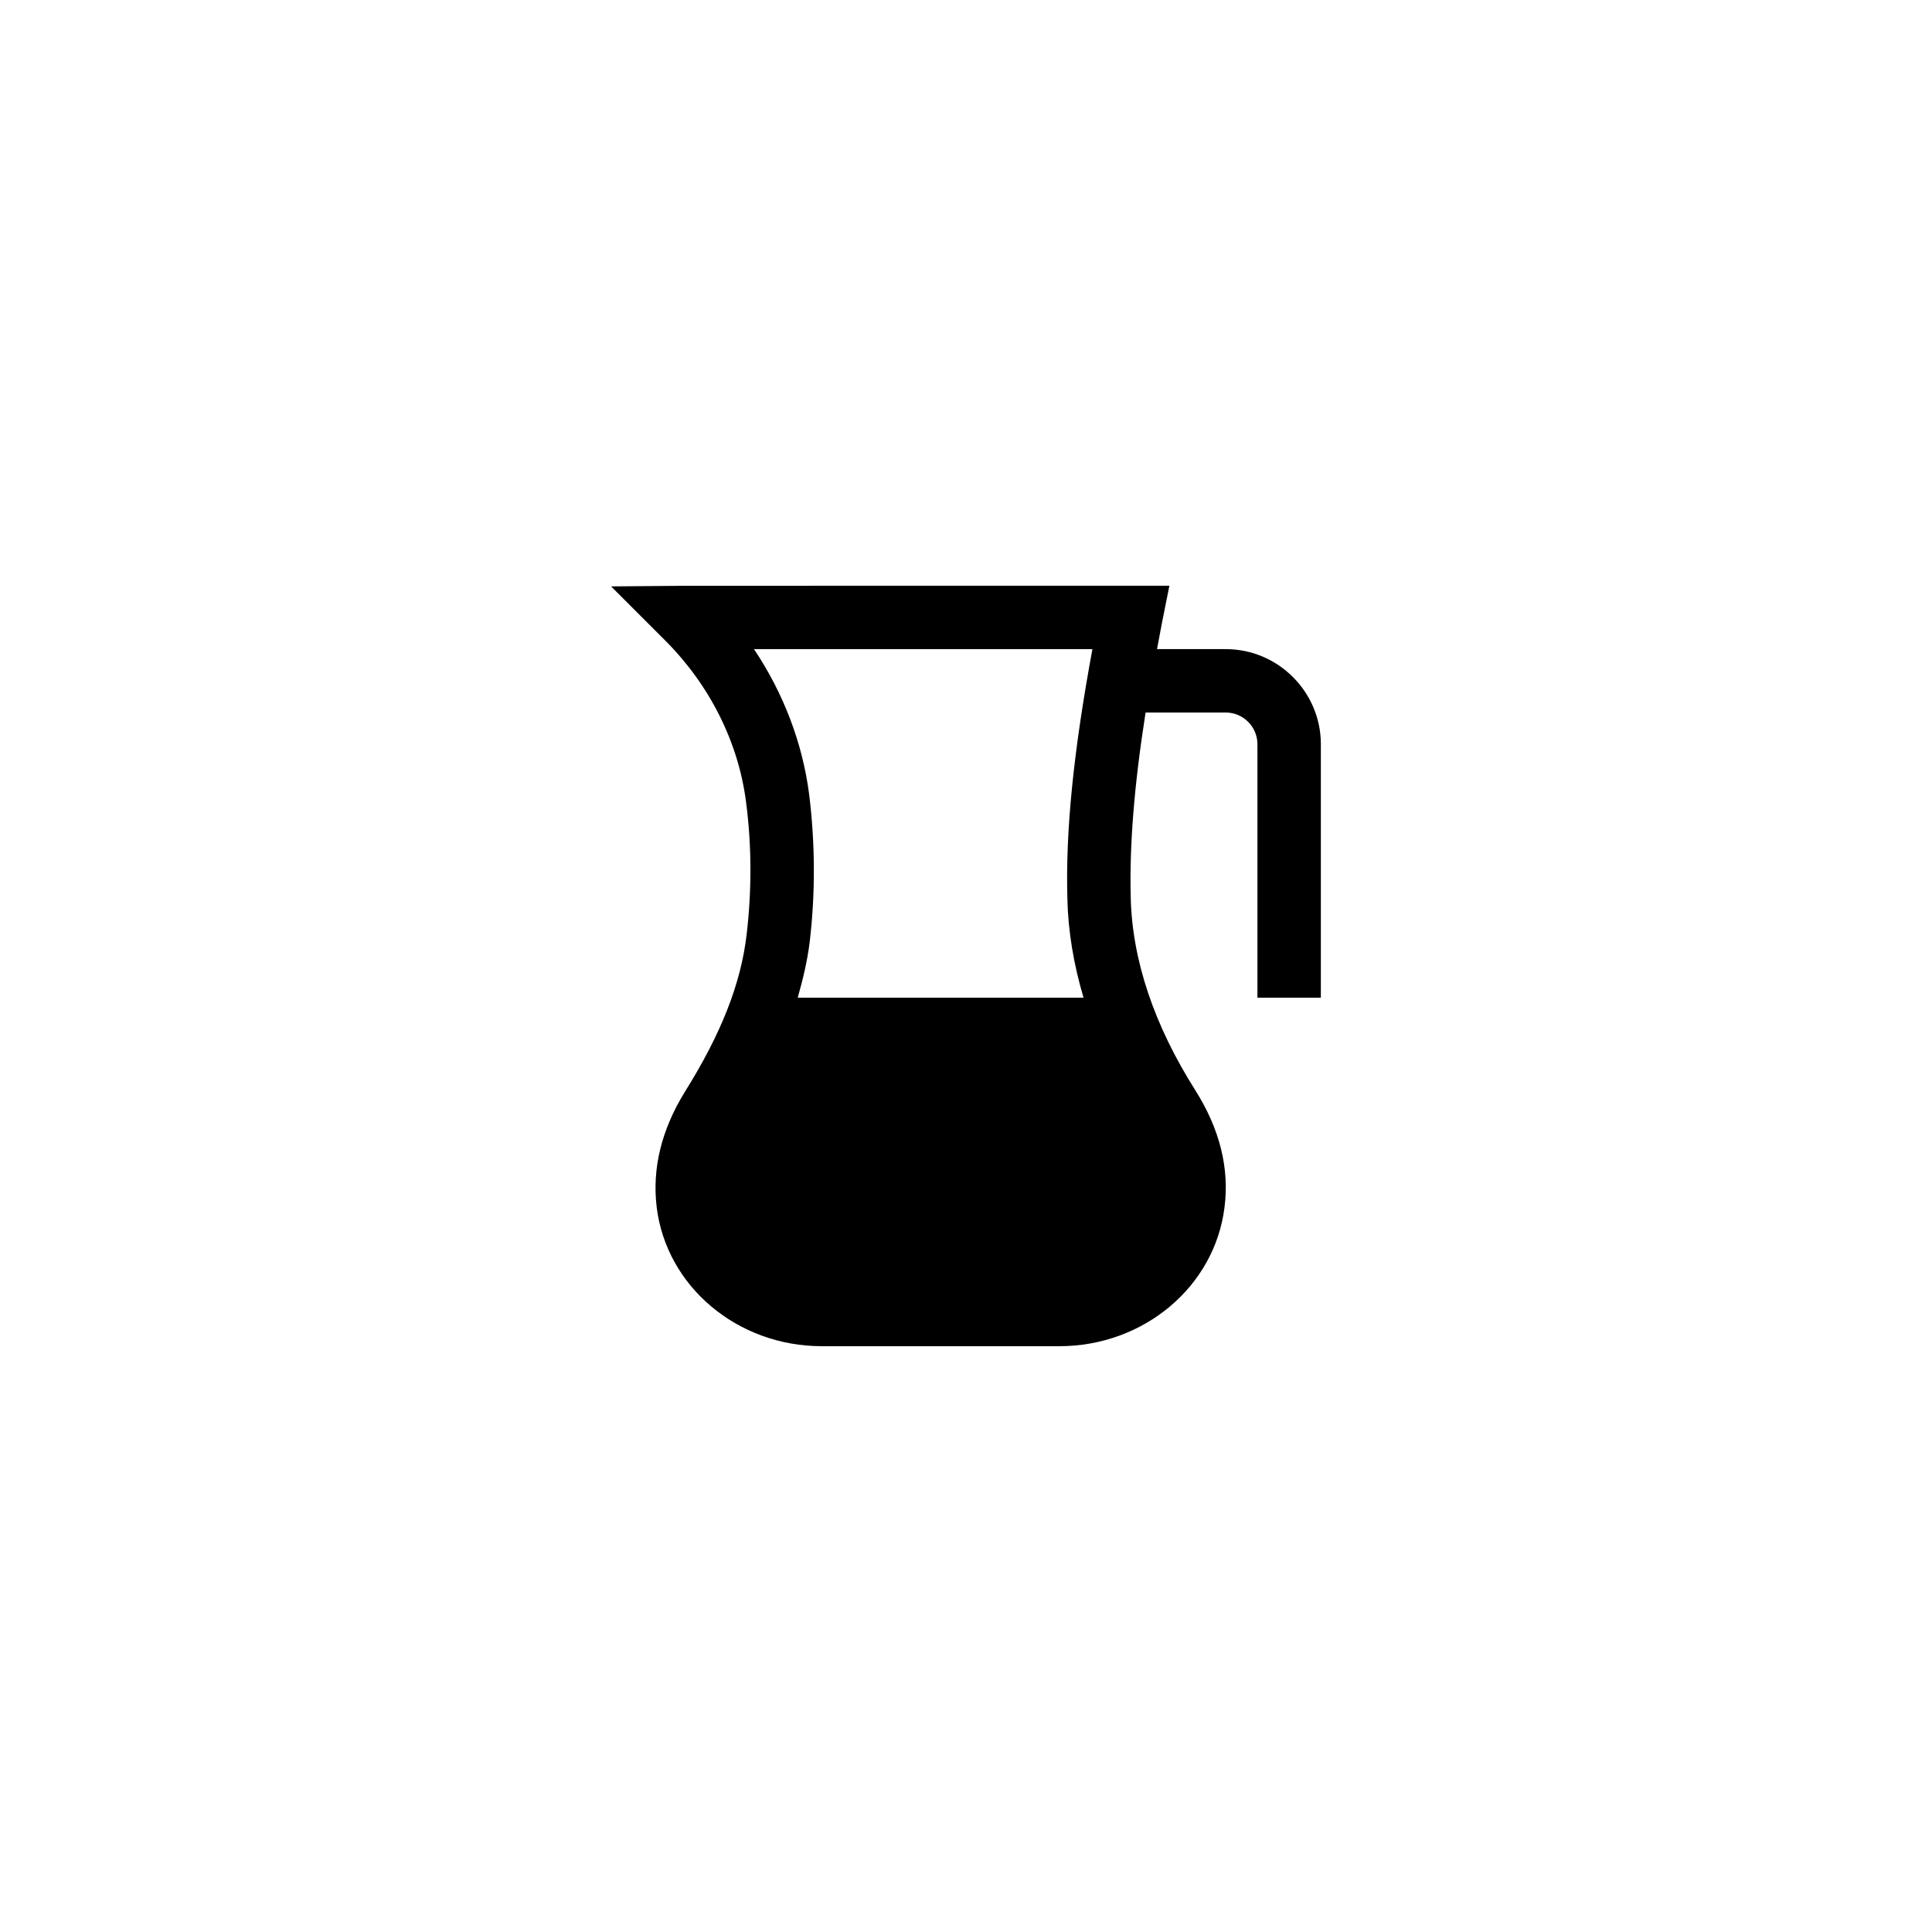 <?xml version="1.0" encoding="UTF-8"?>
<!-- Uploaded to: ICON Repo, www.iconrepo.com, Generator: ICON Repo Mixer Tools -->
<svg fill="#000000" width="800px" height="800px" version="1.1" viewBox="144 144 512 512" xmlns="http://www.w3.org/2000/svg">
 <path d="m494.04 408.39v-67.176c0-13.855-11.336-25.191-25.191-25.191h-18.223c0.418-2.266 0.84-4.449 1.258-6.719l2.016-10.078-127.8 0.008-20.152 0.168 14.359 14.359c11.754 11.754 19.398 26.953 21.41 42.824 1.512 11.586 1.512 23.344 0.168 34.93-1.512 13.098-6.719 26.367-16.375 41.816-6.215 10.078-8.734 20.32-7.473 30.648 2.602 20.992 21.41 36.777 43.746 36.777h62.977c22.336 0 41.145-15.785 43.746-36.777 1.344-10.328-1.258-20.738-7.641-30.898-11.082-17.465-16.879-34.848-17.215-51.473-0.336-13.688 0.922-29.559 3.945-48.785h21.242c4.617 0 8.398 3.777 8.398 8.398v67.176zm-67.176-26.363c0.168 8.734 1.68 17.551 4.281 26.367h-75.738c1.426-5.039 2.602-9.992 3.191-14.945 1.512-12.93 1.426-26.031-0.168-38.961-1.762-13.602-6.801-26.785-14.609-38.457h89.68c-4.957 26.781-7.141 47.941-6.637 65.996z"/>
</svg>